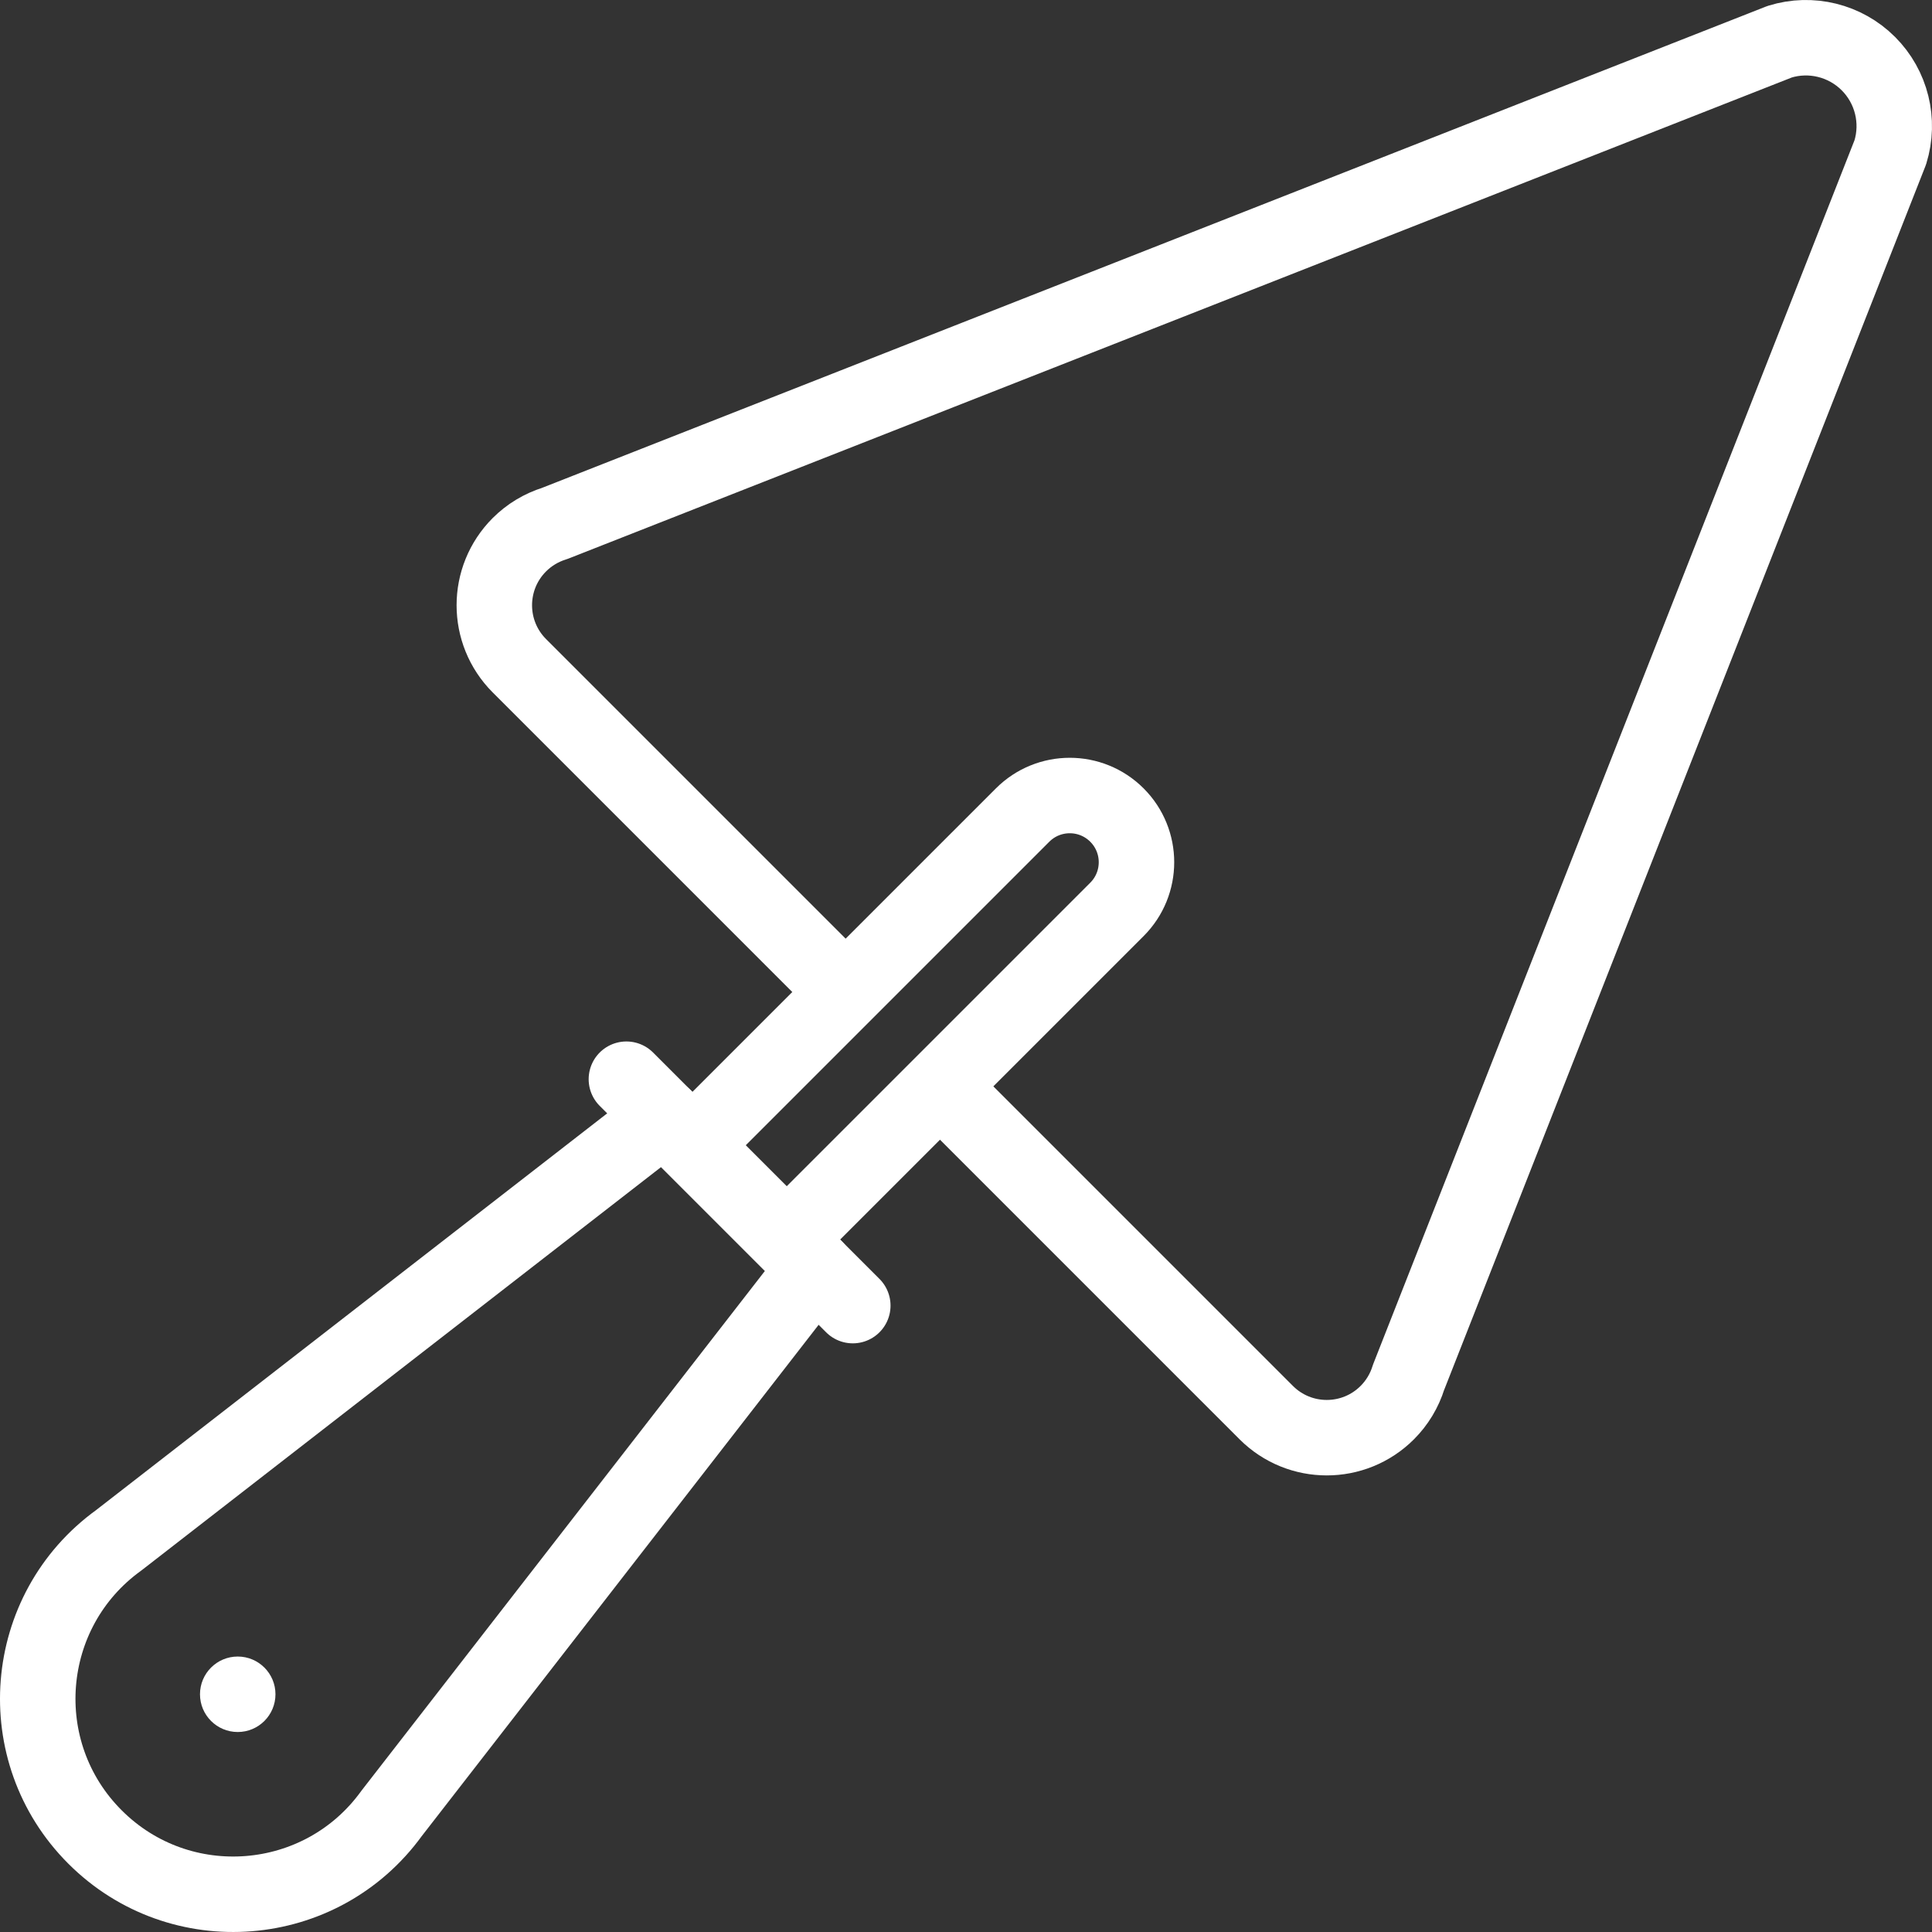 <svg xmlns="http://www.w3.org/2000/svg" xmlns:xlink="http://www.w3.org/1999/xlink" version="1.1" id="Capa_1" x="0px" y="0px" viewBox="0 0 512 512" style="enable-background:new 0 0 512 512;" xml:space="preserve" width="300" height="300" xmlns:svgjs="http://svgjs.dev/svgjs"><rect x="0" y="0" width="512" height="512" fill="#333333" stroke="none"/><g width="100%" height="100%" transform="matrix(1,0,0,1,0,0)"><g>
	<path style="stroke-linecap: round; stroke-linejoin: round; stroke-miterlimit: 10;" d="&#10;&#9;&#9;M223.211,262l-85.568-85.568c-8.857-8.857-8.857-23.217,0-32.075l0,0c2.603-2.603,5.8-4.533,9.315-5.624l324.674-127.68&#10;&#9;&#9;c8.306-2.578,17.357-0.341,23.507,5.808l0,0c6.15,6.15,8.386,15.2,5.808,23.507l-127.68,324.674&#10;&#9;&#9;c-1.091,3.515-3.021,6.712-5.624,9.315l0,0c-8.857,8.857-23.217,8.857-32.075,0L250,288.789" fill="none" fill-opacity="1" stroke="#ffffff" stroke-opacity="1" data-original-stroke-color="#000000ff" stroke-width="20" data-original-stroke-width="20"/>
	<path style="stroke-linecap: round; stroke-linejoin: round; stroke-miterlimit: 10;" d="&#10;&#9;&#9;M176,296L31.46,408.197c-25.851,18.687-28.838,56.071-6.283,78.626l0,0c22.555,22.555,59.939,19.568,78.626-6.283L216,336" fill="none" fill-opacity="1" stroke="#ffffff" stroke-opacity="1" data-original-stroke-color="#000000ff" stroke-width="20" data-original-stroke-width="20"/>
	
		<line style="stroke-linecap: round; stroke-linejoin: round; stroke-miterlimit: 10;" x1="166" y1="286" x2="226" y2="346" fill="none" fill-opacity="1" stroke="#ffffff" stroke-opacity="1" data-original-stroke-color="#000000ff" stroke-width="20" data-original-stroke-width="20"/>
	<circle cx="63" cy="449" r="10" fill="#ffffff" fill-opacity="1" data-original-color="#000000ff" stroke="none" stroke-opacity="1"/>
	<path style="stroke-linecap: round; stroke-linejoin: round; stroke-miterlimit: 10;" d="&#10;&#9;&#9;M184.5,302.5L271,216c6.904-6.904,18.096-6.904,25,0v0c6.904,6.904,6.904,18.096,0,25l-86.5,86.5" fill="none" fill-opacity="1" stroke="#ffffff" stroke-opacity="1" data-original-stroke-color="#000000ff" stroke-width="20" data-original-stroke-width="20"/>
</g></g></svg>